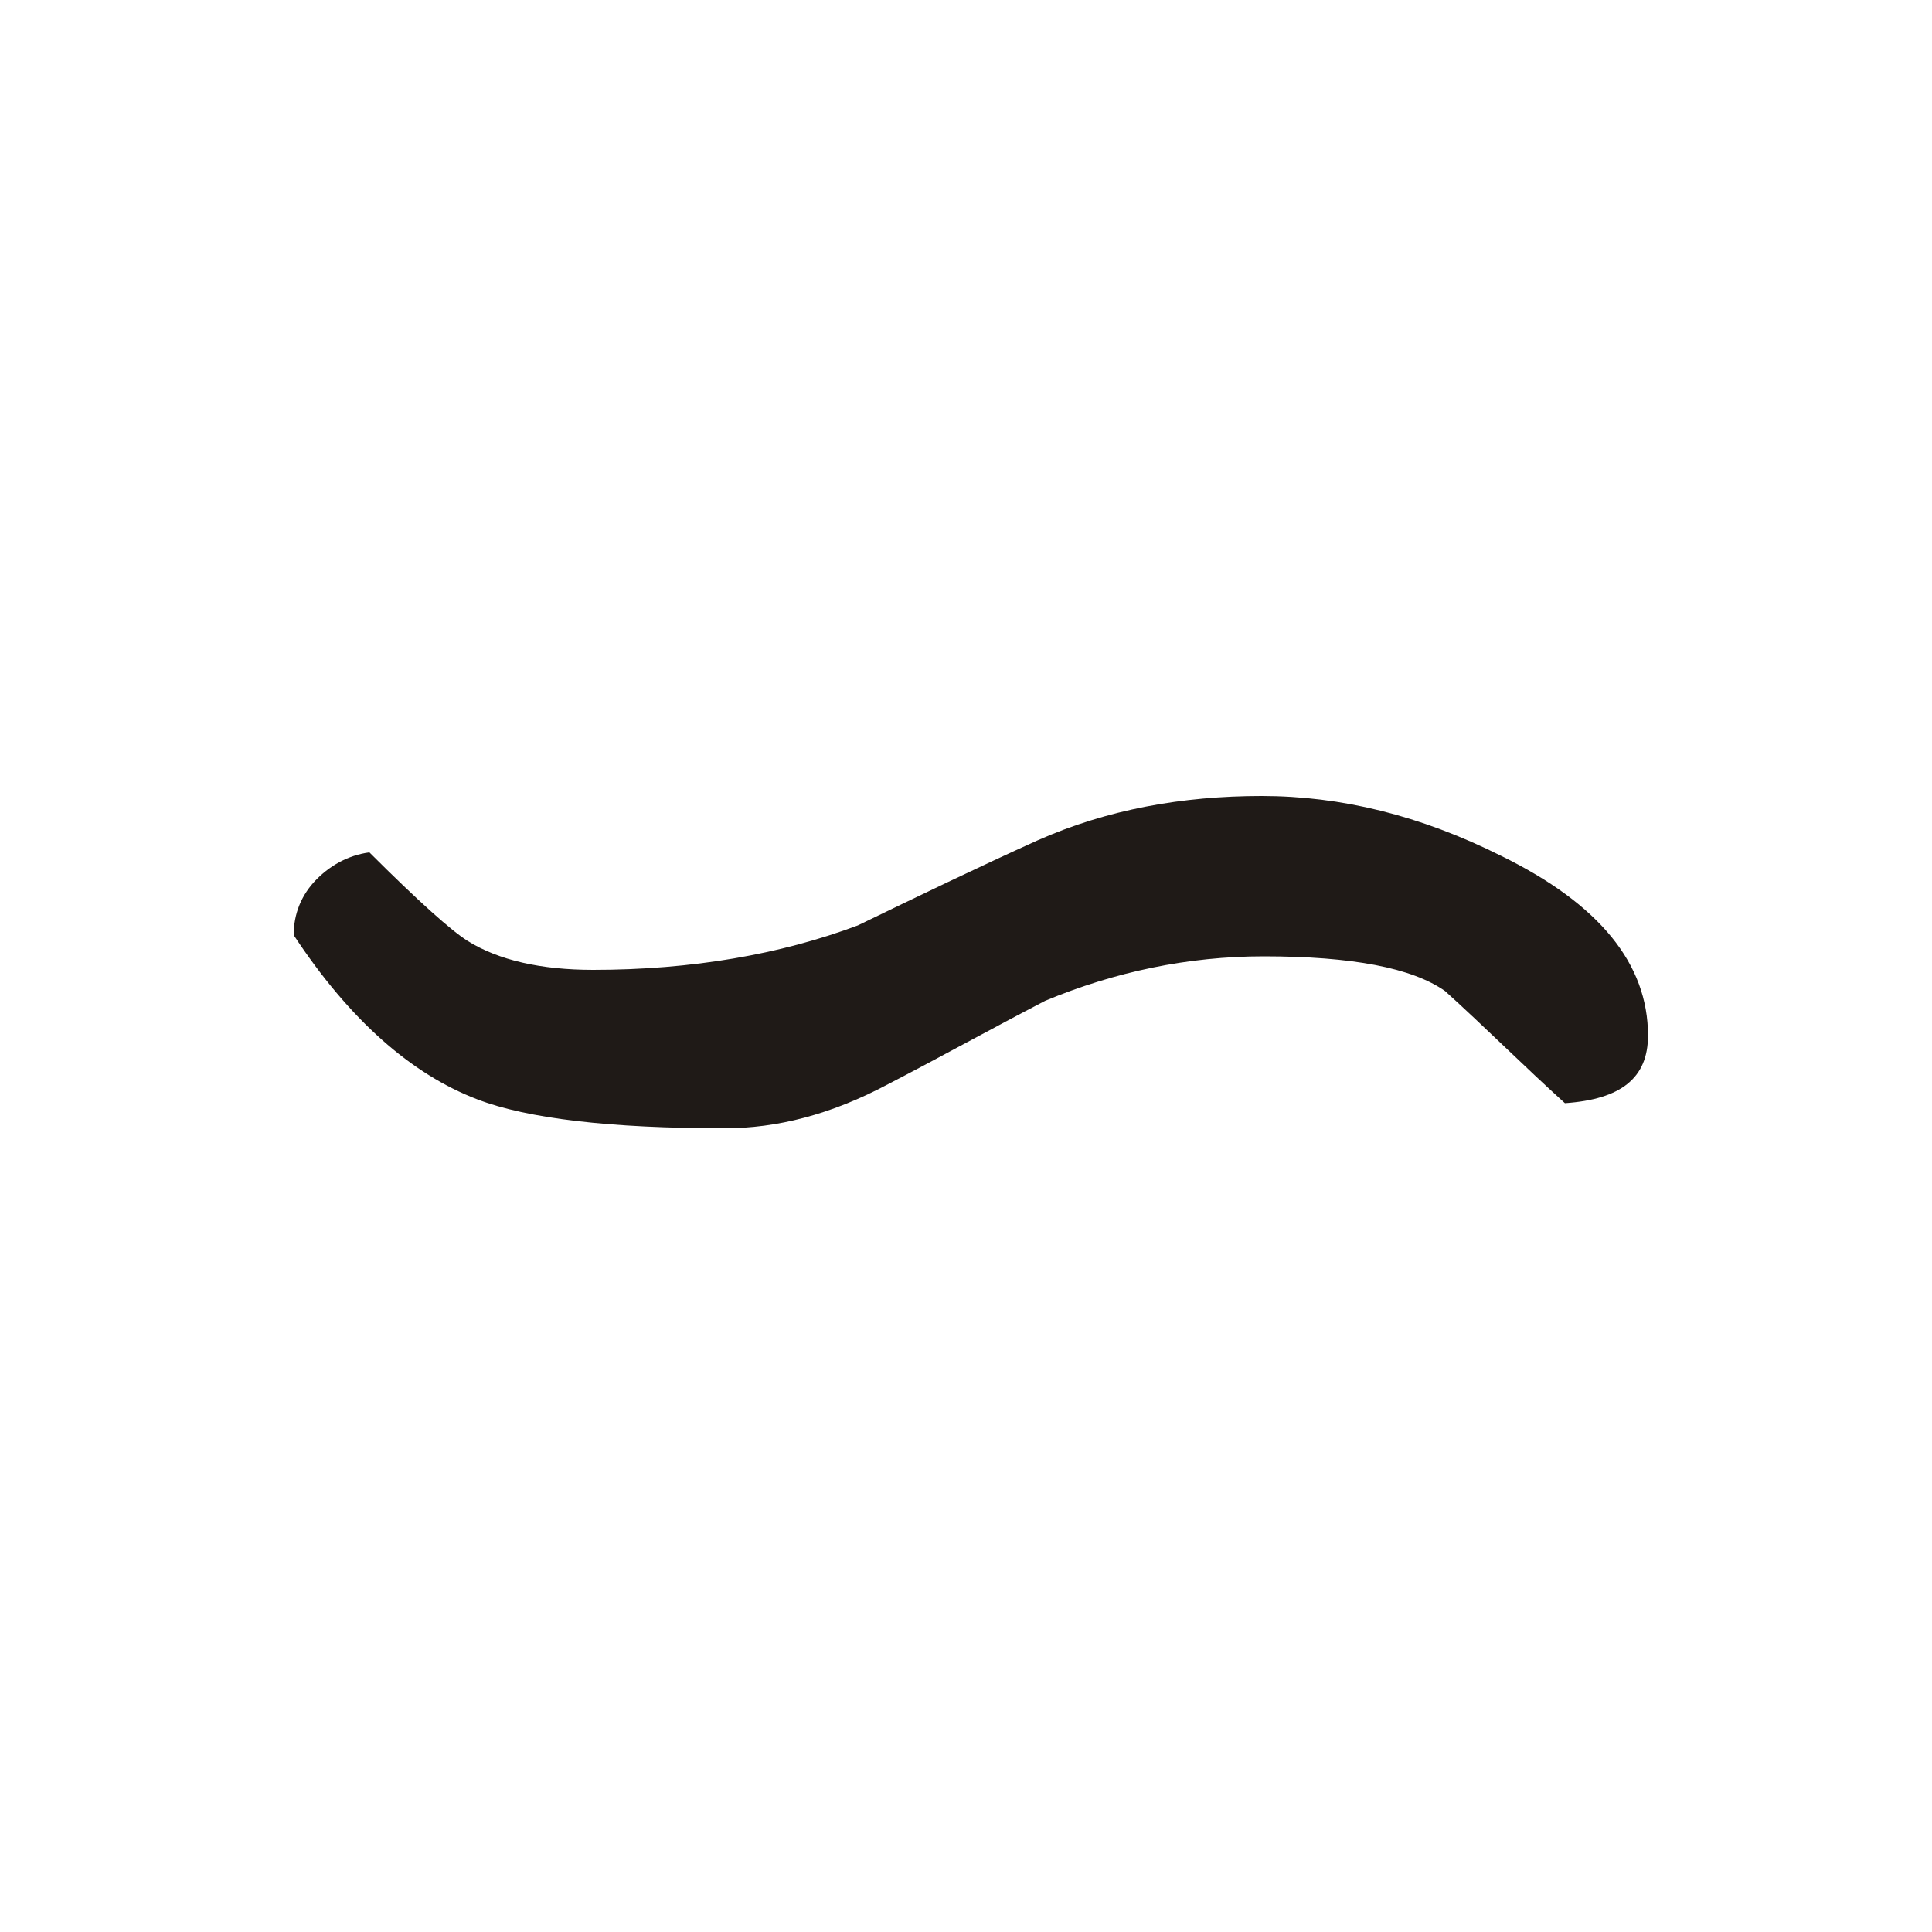 <?xml version="1.0" encoding="UTF-8"?>
<!DOCTYPE svg PUBLIC "-//W3C//DTD SVG 1.1//EN" "http://www.w3.org/Graphics/SVG/1.1/DTD/svg11.dtd">
<!-- Creator: CorelDRAW -->
<svg xmlns="http://www.w3.org/2000/svg" xml:space="preserve" width="1in" height="1in" style="shape-rendering:geometricPrecision; text-rendering:geometricPrecision; image-rendering:optimizeQuality; fill-rule:evenodd; clip-rule:evenodd"
viewBox="0 0 1 1"
 xmlns:xlink="http://www.w3.org/1999/xlink">
 <defs>
  <style type="text/css">
   <![CDATA[
    .fil0 {fill:#1F1A17;fill-rule:nonzero}
   ]]>
  </style>
 </defs>
 <g id="Layer_x0020_1">
  <path class="fil0" d="M0.191 0.441c0.026,0.026 0.043,0.041 0.051,0.046 0.016,0.01 0.038,0.015 0.065,0.015 0.051,0 0.097,-0.008 0.137,-0.023 0.031,-0.015 0.062,-0.03 0.093,-0.044 0.036,-0.016 0.075,-0.023 0.116,-0.023 0.041,0 0.082,0.01 0.124,0.031 0.051,0.025 0.076,0.056 0.076,0.093 0,0.022 -0.014,0.033 -0.043,0.035 -0.021,-0.019 -0.041,-0.039 -0.062,-0.058 -0.017,-0.012 -0.048,-0.018 -0.094,-0.018 -0.039,0 -0.077,0.008 -0.113,0.023 -0.027,0.014 -0.054,0.029 -0.081,0.043 -0.03,0.016 -0.058,0.023 -0.085,0.023 -0.059,0 -0.102,-0.005 -0.128,-0.015 -0.034,-0.013 -0.066,-0.041 -0.095,-0.085 0,-0.011 0.004,-0.021 0.012,-0.029 0.008,-0.008 0.018,-0.013 0.029,-0.014z"/>
 </g>
</svg>
